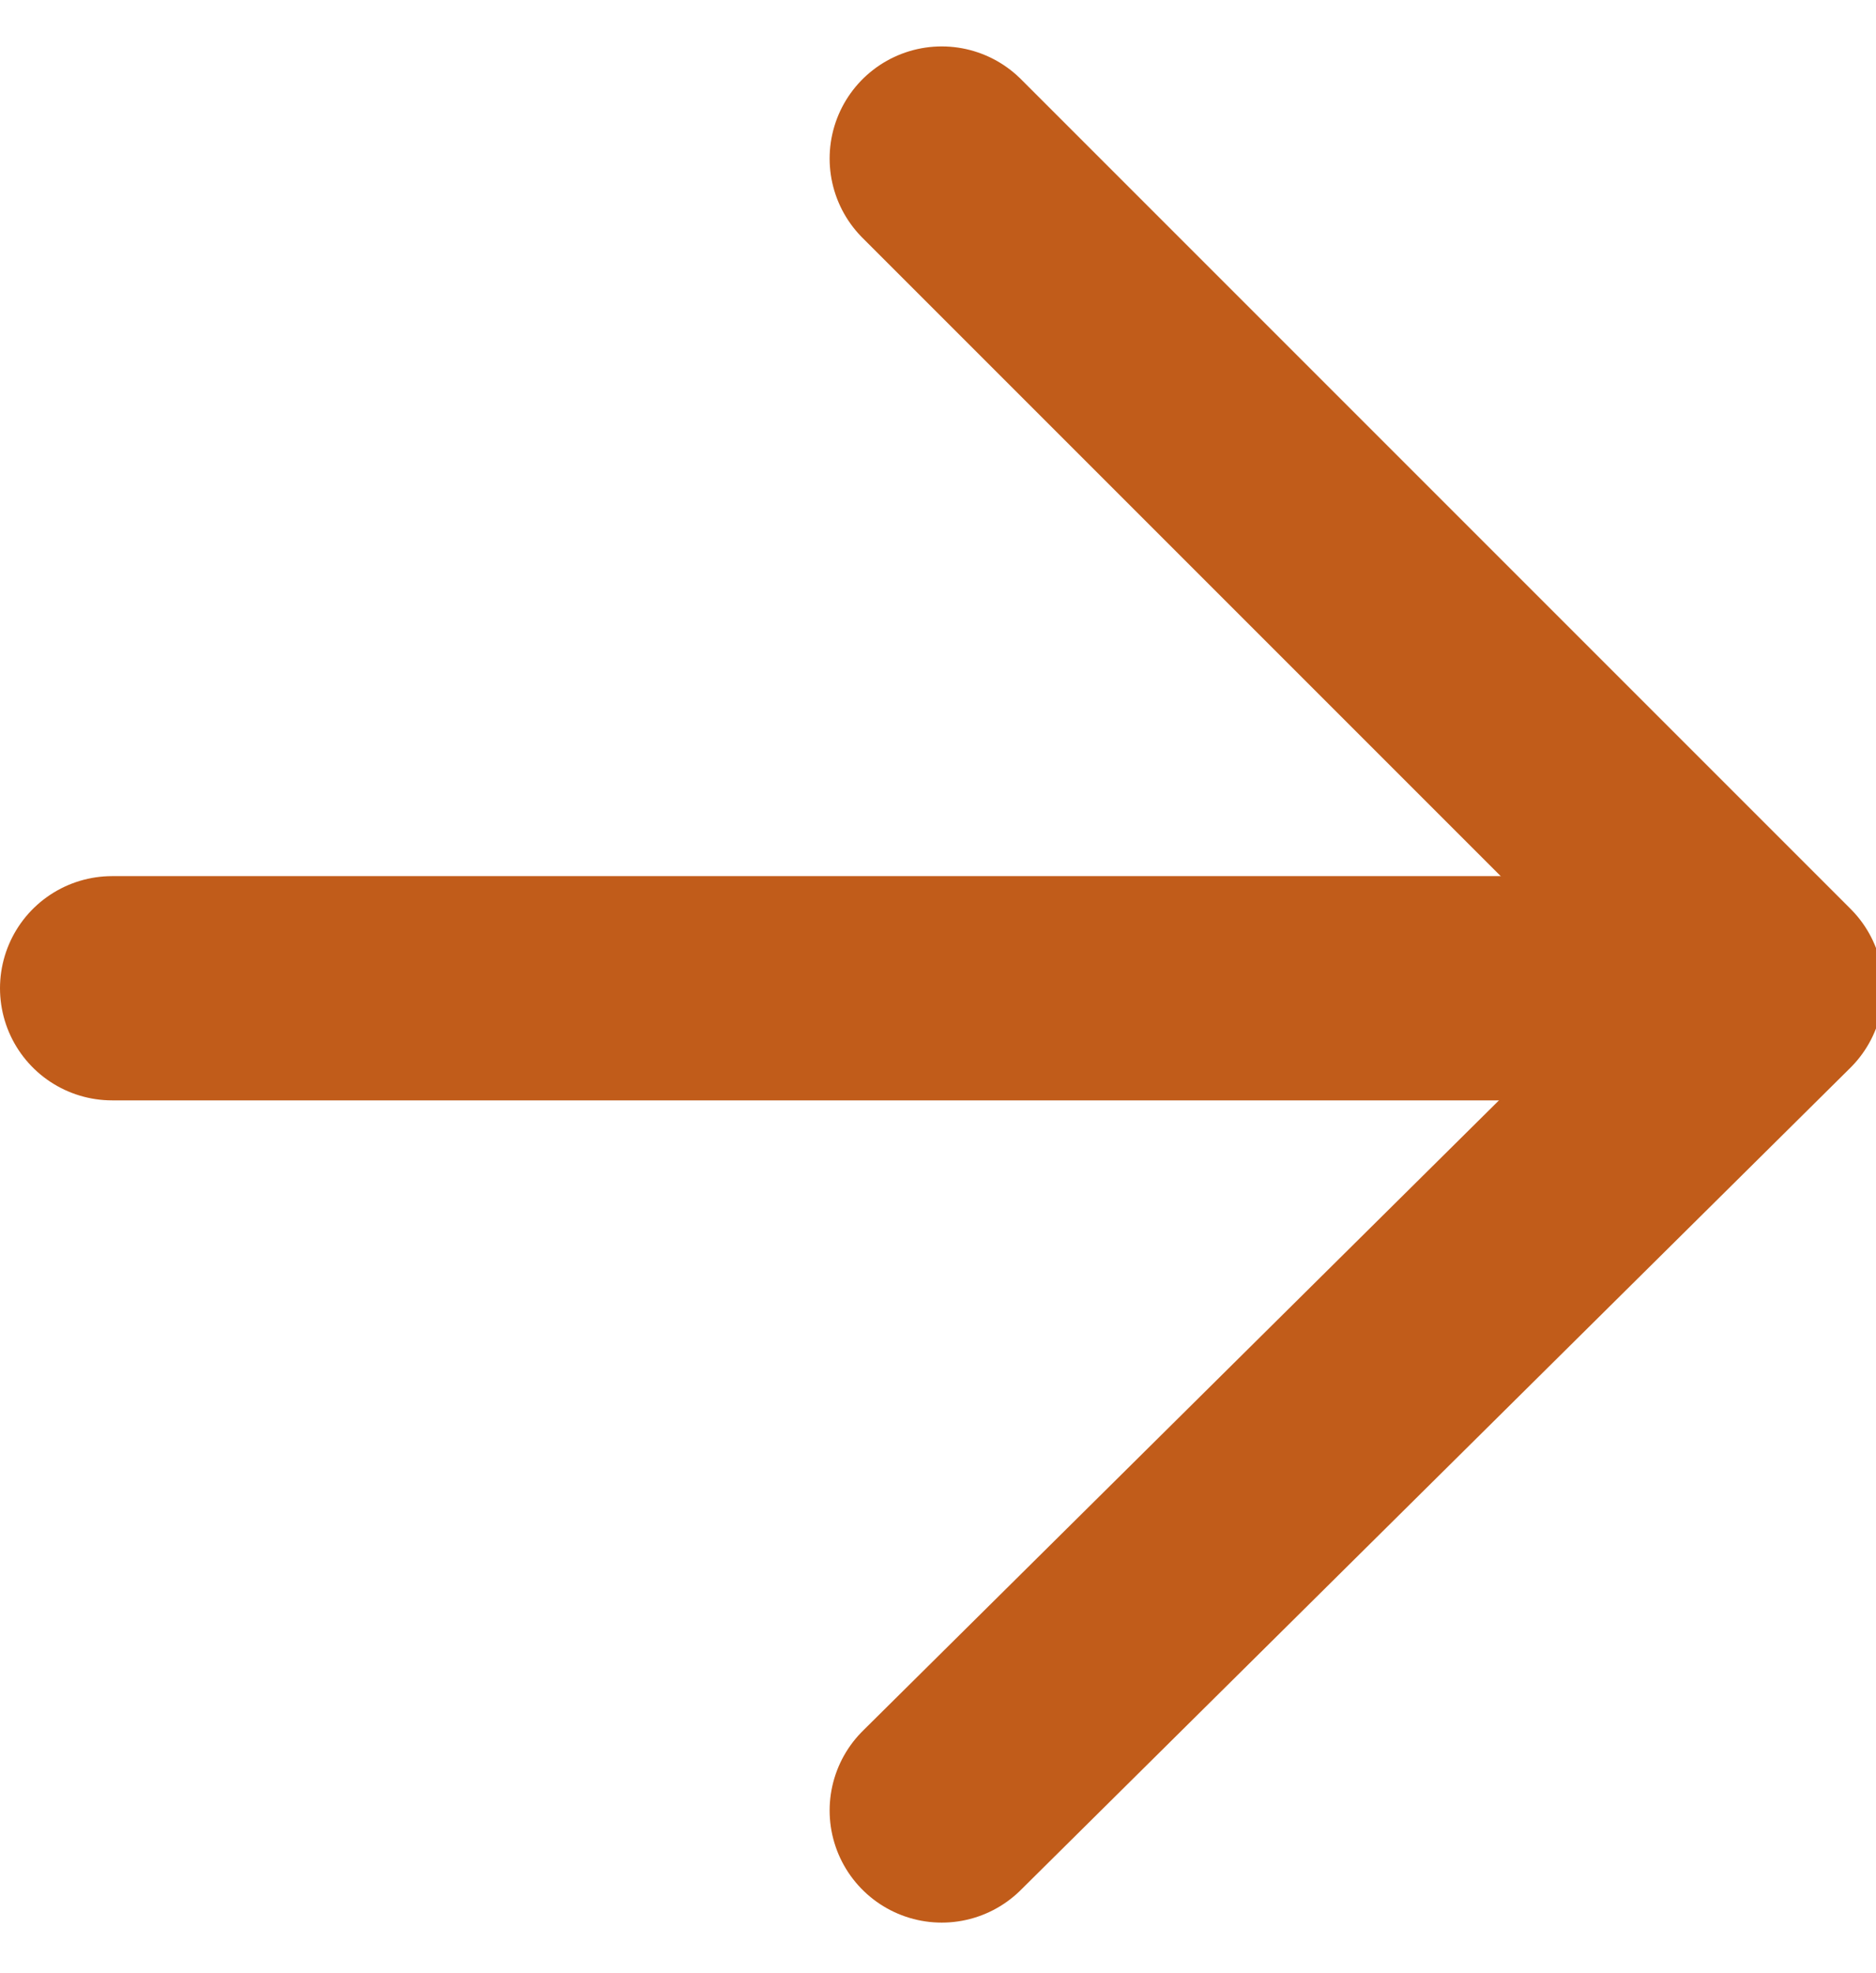 <?xml version="1.0" encoding="utf-8"?>
<!-- Generator: Adobe Illustrator 28.0.0, SVG Export Plug-In . SVG Version: 6.00 Build 0)  -->
<svg version="1.1" id="Layer_1" xmlns="http://www.w3.org/2000/svg" xmlns:xlink="http://www.w3.org/1999/xlink" x="0px" y="0px"
	 viewBox="0 0 25.1 26.4" style="enable-background:new 0 0 25.1 26.4;" xml:space="preserve">
<style type="text/css">
	.st0{fill:none;stroke:#C15C1A;stroke-width:3;stroke-linecap:round;stroke-linejoin:round;}
</style>
<g id="Icon_feather-arrow-right" transform="translate(1.5 2.121)">
	<path id="Path_46" class="st0" d="M0,11.1h22.1"/>
	<path id="Path_47" class="st0" d="M11.1,0l11.1,11.1L11.1,22.1"/>
</g>
</svg>
